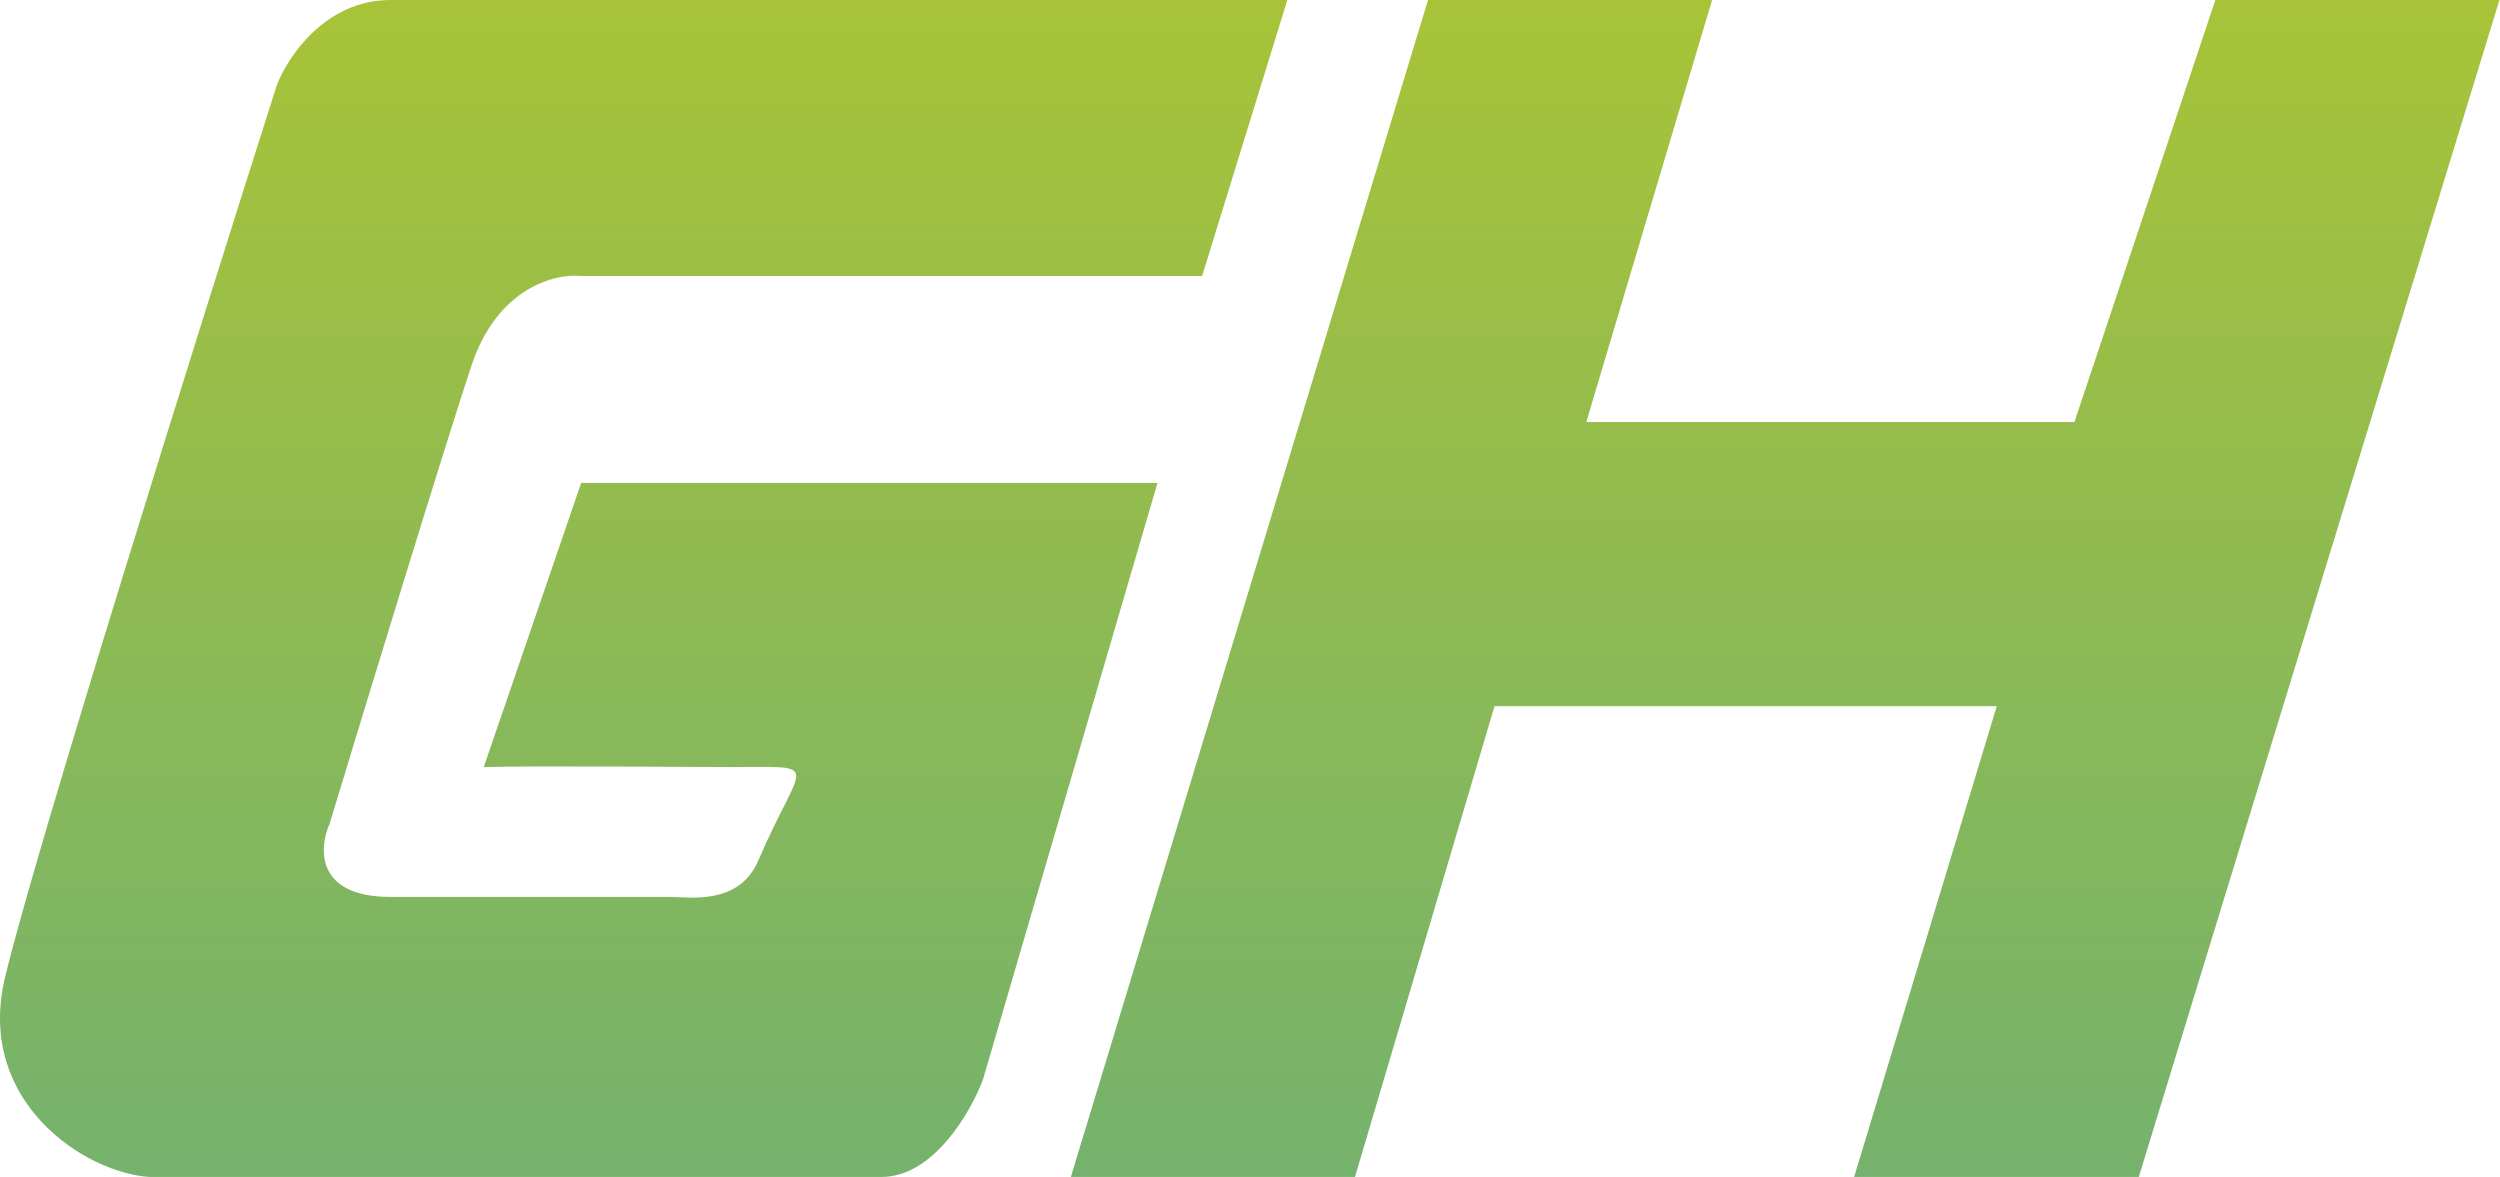 <?xml version="1.0" encoding="UTF-8"?> <svg xmlns="http://www.w3.org/2000/svg" width="308" height="145" viewBox="0 0 308 145" fill="none"><path d="M210.93 0H175.93L131.93 145H166.93L184.125 87H246L228.43 145H263.5L307.93 0H272.93L255.57 52H195.43L210.93 0Z" fill="url(#paint0_linear_236_634)"></path><path d="M148.1 34L158.6 0H48.1C40.1 0 35.434 7 34.101 10.5C24.434 40.833 4.201 105.3 0.601 120.5C-2.999 135.7 10.43 144.5 18.43 145H108.601C115.001 145 119.601 137 121.101 133L142.601 59.5H71.6L59.6 94.5C65.934 94.333 85.43 94.5 90.101 94.5C101.611 94.5 98.787 93.5 93.43 106C91.03 111.6 84.93 110.5 82.43 110.5H48.1C38.9 110.5 39.267 104.5 40.6 101.5C45.1 86.667 54.9 54.6 58.1 45C61.3 35.4 68.434 33.667 71.6 34H148.1Z" fill="url(#paint1_linear_236_634)"></path><defs><linearGradient id="paint0_linear_236_634" x1="79.3" y1="0" x2="79.3" y2="145" gradientUnits="userSpaceOnUse"><stop stop-color="#A8C338"></stop><stop offset="1" stop-color="#75B26D"></stop></linearGradient><linearGradient id="paint1_linear_236_634" x1="79.3" y1="0" x2="79.3" y2="145" gradientUnits="userSpaceOnUse"><stop stop-color="#A8C338"></stop><stop offset="1" stop-color="#75B26D"></stop></linearGradient></defs></svg> 